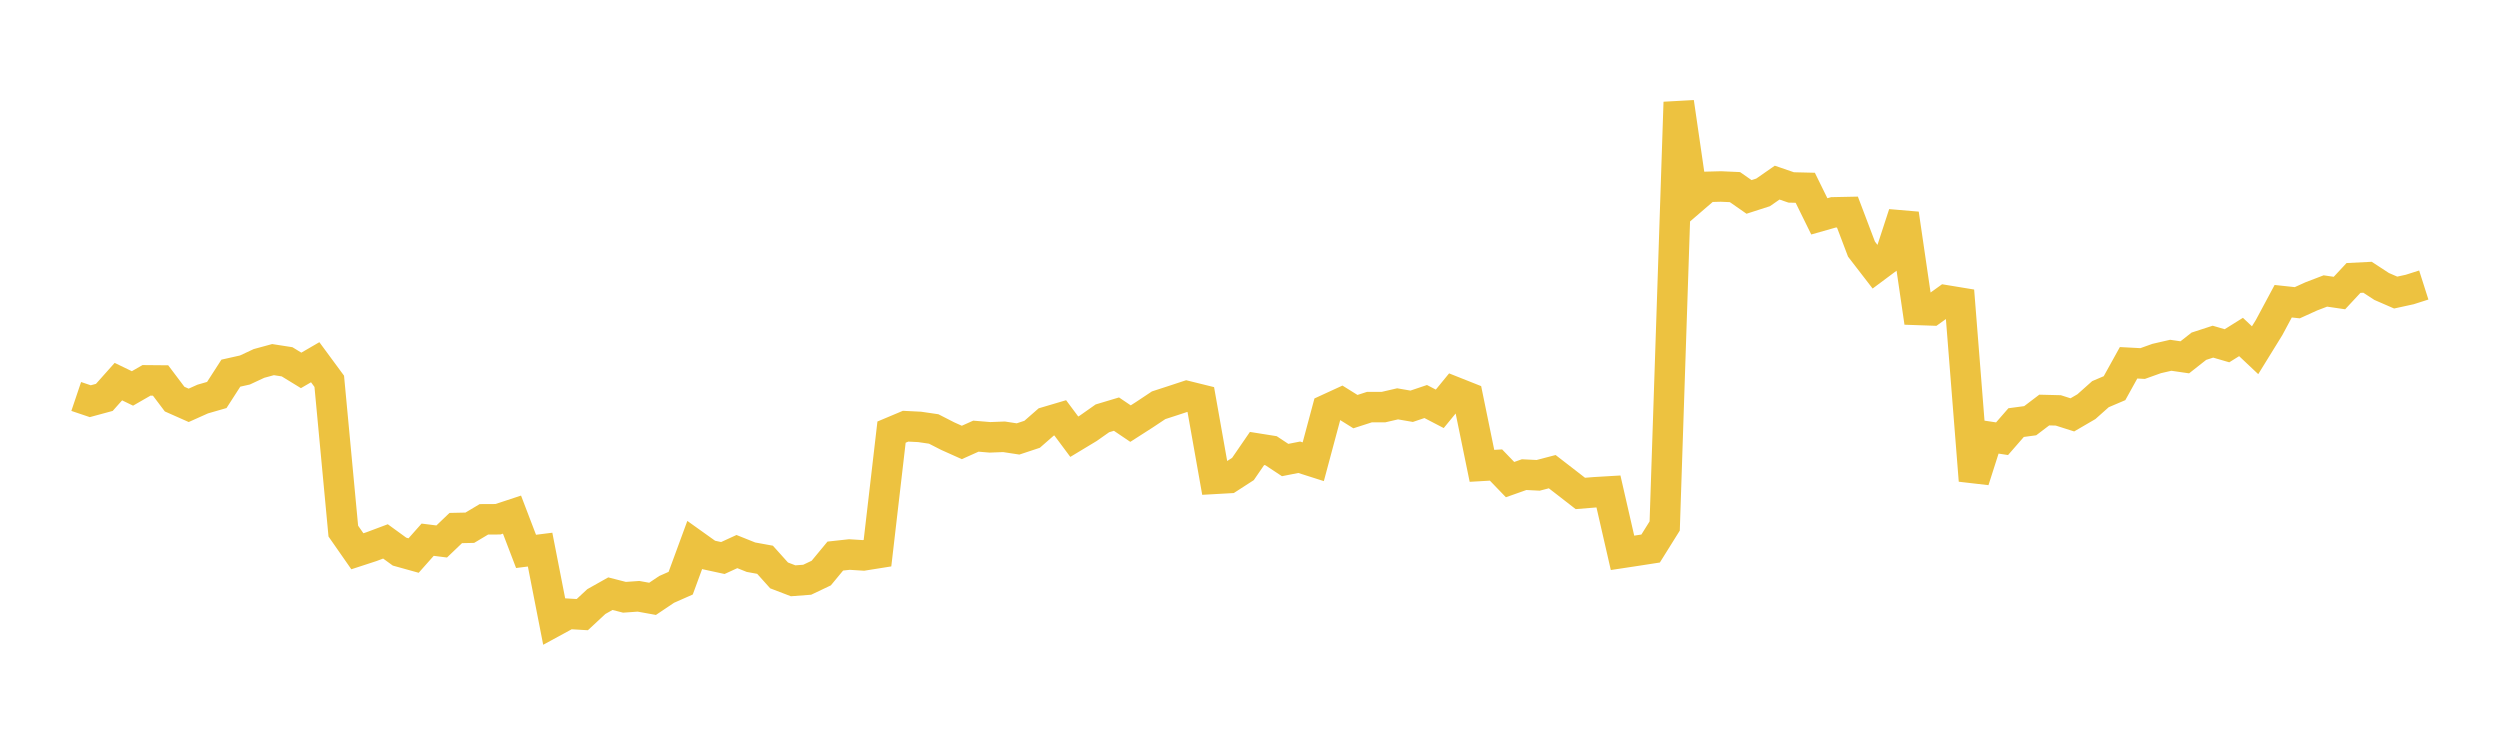 <svg width="164" height="48" xmlns="http://www.w3.org/2000/svg" xmlns:xlink="http://www.w3.org/1999/xlink"><path fill="none" stroke="rgb(237,194,64)" stroke-width="2" d="M5,26.008L5.922,26.319L6.844,26.069L7.766,25.034L8.689,25.481L9.611,24.951L10.533,24.959L11.455,26.181L12.377,26.59L13.299,26.177L14.222,25.911L15.144,24.479L16.066,24.272L16.988,23.842L17.91,23.591L18.832,23.734L19.754,24.298L20.677,23.762L21.599,25.014L22.521,34.84L23.443,36.163L24.365,35.862L25.287,35.516L26.21,36.187L27.132,36.444L28.054,35.405L28.976,35.521L29.898,34.639L30.82,34.619L31.743,34.068L32.665,34.063L33.587,33.759L34.509,36.171L35.431,36.055L36.353,40.767L37.275,40.265L38.198,40.32L39.12,39.463L40.042,38.945L40.964,39.182L41.886,39.117L42.808,39.284L43.731,38.664L44.653,38.257L45.575,35.748L46.497,36.406L47.419,36.606L48.341,36.183L49.263,36.552L50.186,36.72L51.108,37.747L52.03,38.1L52.952,38.031L53.874,37.593L54.796,36.478L55.719,36.377L56.641,36.435L57.563,36.288L58.485,28.347L59.407,27.959L60.329,28.005L61.251,28.14L62.174,28.612L63.096,29.025L64.018,28.612L64.94,28.689L65.862,28.654L66.784,28.795L67.707,28.489L68.629,27.683L69.551,27.41L70.473,28.648L71.395,28.092L72.317,27.443L73.24,27.166L74.162,27.789L75.084,27.198L76.006,26.585L76.928,26.285L77.85,25.982L78.772,26.21L79.695,31.412L80.617,31.36L81.539,30.764L82.461,29.421L83.383,29.568L84.305,30.178L85.228,29.996L86.15,30.29L87.072,26.851L87.994,26.427L88.916,27.002L89.838,26.705L90.76,26.705L91.683,26.492L92.605,26.651L93.527,26.34L94.449,26.819L95.371,25.693L96.293,26.059L97.216,30.559L98.138,30.506L99.06,31.462L99.982,31.136L100.904,31.182L101.826,30.941L102.749,31.654L103.671,32.37L104.593,32.295L105.515,32.24L106.437,36.266L107.359,36.126L108.281,35.983L109.204,34.505L110.126,6.706L111.048,13.052L111.97,12.258L112.892,12.234L113.814,12.275L114.737,12.918L115.659,12.621L116.581,11.98L117.503,12.296L118.425,12.318L119.347,14.193L120.269,13.931L121.192,13.912L122.114,16.343L123.036,17.539L123.958,16.852L124.88,14.027L125.802,20.331L126.725,20.363L127.647,19.701L128.569,19.853L129.491,31.522L130.413,28.64L131.335,28.78L132.257,27.722L133.18,27.599L134.102,26.899L135.024,26.922L135.946,27.215L136.868,26.678L137.79,25.857L138.713,25.464L139.635,23.799L140.557,23.848L141.479,23.518L142.401,23.306L143.323,23.44L144.246,22.713L145.168,22.413L146.09,22.682L147.012,22.106L147.934,22.975L148.856,21.481L149.778,19.76L150.701,19.859L151.623,19.441L152.545,19.088L153.467,19.223L154.389,18.234L155.311,18.188L156.234,18.791L157.156,19.192L158.078,18.991L159,18.697"></path></svg>